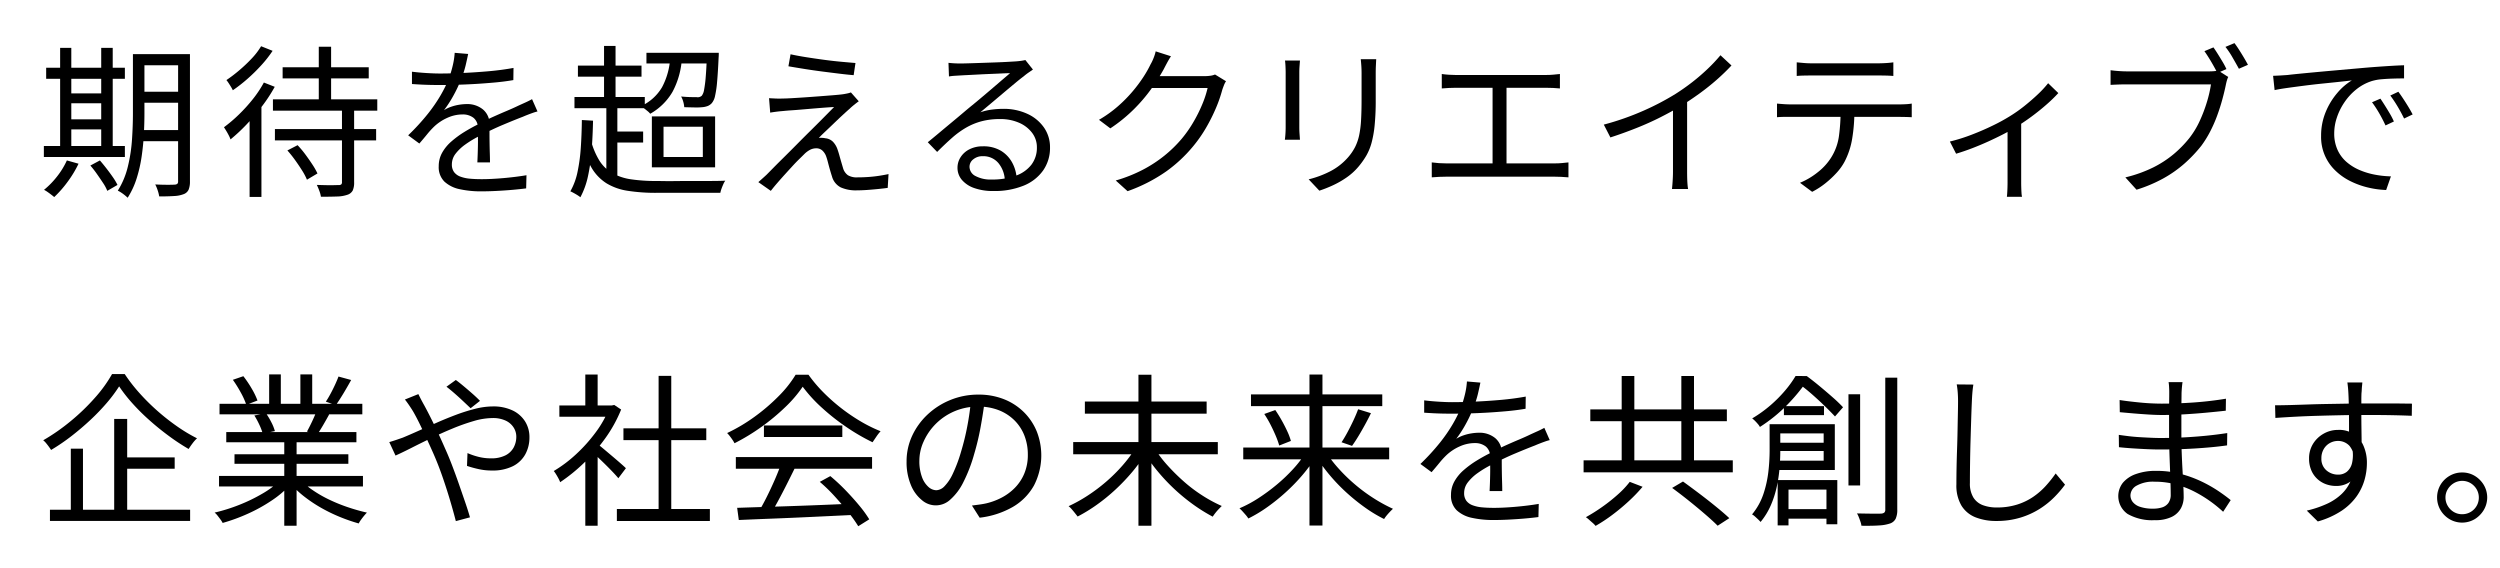 <svg xmlns="http://www.w3.org/2000/svg" xmlns:xlink="http://www.w3.org/1999/xlink" width="502" height="114" viewBox="0 0 502 114"><defs><clipPath id="a"><rect width="502" height="114" transform="translate(432 724)" fill="none"/></clipPath><clipPath id="b"><rect width="490.755" height="97.009" fill="none"/></clipPath></defs><g transform="translate(-432 -724)" clip-path="url(#a)"><g transform="translate(440.676 732.657)"><g transform="translate(0 -0.001)" clip-path="url(#b)"><path d="M.1,20.424H16.367v2.211H.1Zm4.619,2.9,2.343.66a21.929,21.929,0,0,1-2.227,3.678,22.019,22.019,0,0,1-2.657,3.02q-.232-.2-.594-.478c-.242-.187-.49-.37-.742-.545a5.647,5.647,0,0,0-.71-.429A16.73,16.73,0,0,0,2.74,26.561a15.646,15.646,0,0,0,1.98-3.234M.562,4.718H16.367V6.928H.562ZM3.367.725H5.61v20.59H3.367Zm1.056,9.14H12.8v1.98H4.423Zm.033,5.213h8.381v2.013H4.456ZM9.438,24.35l1.914-1.023q.659.76,1.336,1.634t1.271,1.732a11.5,11.5,0,0,1,.924,1.551l-2.046,1.188a8.323,8.323,0,0,0-.842-1.568q-.576-.873-1.237-1.815a21.222,21.222,0,0,0-1.32-1.7M11.616.725h2.31v20.59h-2.31Zm6.368,1.254h2.31V13.957q0,1.881-.115,4.092t-.446,4.488a27.758,27.758,0,0,1-1.006,4.406,16.3,16.3,0,0,1-1.8,3.876q-.2-.2-.561-.495a8.622,8.622,0,0,0-.743-.545,4.8,4.8,0,0,0-.676-.379,16.266,16.266,0,0,0,2.029-4.883,31.966,31.966,0,0,0,.825-5.429q.182-2.754.182-5.13Zm.99,15.244h9.239v2.244H18.974Zm.033-15.244h9.14V4.223h-9.14Zm0,7.556h9.14v2.211h-9.14Zm8.051-7.556h2.376V27.518a4.294,4.294,0,0,1-.264,1.666,1.728,1.728,0,0,1-.99.908,5.957,5.957,0,0,1-1.9.379q-1.206.083-3.02.083a7.079,7.079,0,0,0-.3-1.205,7.632,7.632,0,0,0-.495-1.2q1.319.065,2.442.066c.747,0,1.242-.012,1.485-.033a.9.9,0,0,0,.512-.165.708.708,0,0,0,.148-.528Z" transform="translate(0.032 0.233)"/><path d="M35.518,7.766l2.178.858a31.8,31.8,0,0,1-2.557,3.911,43.869,43.869,0,0,1-3.086,3.63,35.386,35.386,0,0,1-3.234,3.019,6.306,6.306,0,0,0-.33-.759q-.232-.461-.512-.924t-.478-.759A28.767,28.767,0,0,0,30.486,14.2a32.163,32.163,0,0,0,2.8-3.085,22.461,22.461,0,0,0,2.228-3.35M34.957.474l2.31.924A23.789,23.789,0,0,1,34.99,4.3,34.33,34.33,0,0,1,32.2,7.04a30.543,30.543,0,0,1-2.92,2.277,6.221,6.221,0,0,0-.363-.676c-.154-.253-.314-.506-.479-.759a6.131,6.131,0,0,0-.445-.611,27.8,27.8,0,0,0,2.623-2A29.837,29.837,0,0,0,33.109,2.9,13.809,13.809,0,0,0,34.957.474m-2.31,13.1,2.277-2.31.1.066v19.4H32.647Zm4.685-2.442H58.286v2.277H37.333Zm.4,5.972H58.055v2.277H37.729ZM39.28,4.7H56.57V6.941H39.28Zm.957,16.7,2.046-1.056a19.37,19.37,0,0,1,1.551,1.848q.758,1.024,1.419,2.03a13.966,13.966,0,0,1,1.023,1.8l-2.112,1.254a11.842,11.842,0,0,0-.974-1.848q-.641-1.022-1.4-2.079a24.365,24.365,0,0,0-1.551-1.947m10.955-8.48h2.442V27.762a3.9,3.9,0,0,1-.281,1.683,1.845,1.845,0,0,1-1.072.858,6.785,6.785,0,0,1-2.079.347q-1.287.049-3.234.049a5.738,5.738,0,0,0-.314-1.171,11.788,11.788,0,0,0-.511-1.205q1.022.034,1.9.05t1.534,0c.44-.012.748-.017.924-.017a.832.832,0,0,0,.544-.132.59.59,0,0,0,.149-.462ZM46.539.573h2.475V12.354H46.539Z" transform="translate(8.796 0.152)"/><path d="M67.569,1.706q-.2.99-.512,2.326a20.054,20.054,0,0,1-1.006,3.02,27.452,27.452,0,0,1-1.469,3.069,22.572,22.572,0,0,1-1.864,2.871,7.027,7.027,0,0,1,1.419-.676,9.118,9.118,0,0,1,1.634-.413A10.075,10.075,0,0,1,67.3,11.77a4.96,4.96,0,0,1,3.234,1.073,3.78,3.78,0,0,1,1.32,3.117v1.6q0,.974.017,2.046t.049,2.1q.034,1.024.033,1.782H69.416q.034-.659.066-1.551t.049-1.881q.018-.99,0-1.881t-.016-1.518a2.526,2.526,0,0,0-.874-2.129,3.486,3.486,0,0,0-2.195-.676,7.369,7.369,0,0,0-3.051.676,9.479,9.479,0,0,0-2.624,1.733,16.921,16.921,0,0,0-1.435,1.567q-.711.875-1.568,1.865l-2.244-1.65a44.68,44.68,0,0,0,3.96-4.323,31.185,31.185,0,0,0,2.574-3.746,26.213,26.213,0,0,0,1.551-3.117,21.752,21.752,0,0,0,.858-2.788,14.951,14.951,0,0,0,.4-2.591ZM56.284,5.27q1.319.166,2.871.264t2.706.1q2.211,0,4.751-.116t5.132-.346q2.59-.232,4.932-.66l-.033,2.442q-1.717.3-3.663.478t-3.96.3q-2.013.115-3.876.165T61.7,7.942q-.693,0-1.6-.017T58.2,7.86q-.99-.051-1.914-.116Zm25.209,7.985a8.783,8.783,0,0,0-.94.28q-.513.182-1.023.38t-.974.4q-1.716.659-3.993,1.617t-4.652,2.211a20.965,20.965,0,0,0-2.9,1.732,9.14,9.14,0,0,0-1.98,1.881A3.484,3.484,0,0,0,64.3,23.88a2.525,2.525,0,0,0,.445,1.551,2.78,2.78,0,0,0,1.271.908,7.216,7.216,0,0,0,1.9.412q1.071.1,2.359.1,1.914,0,4.373-.215t4.635-.577l-.066,2.64q-1.253.164-2.821.3t-3.168.214q-1.6.083-3.053.083a19.717,19.717,0,0,1-4.274-.429,6.433,6.433,0,0,1-3.085-1.518,4.058,4.058,0,0,1-1.155-3.1,5.479,5.479,0,0,1,.693-2.723,8.547,8.547,0,0,1,1.865-2.26,19.43,19.43,0,0,1,2.59-1.9q1.42-.873,2.9-1.6,1.584-.857,2.987-1.485t2.656-1.155q1.253-.529,2.343-1.056l1.386-.627q.659-.3,1.32-.66Z" transform="translate(17.76 0.472)"/><path d="M82.51,15.306l2.244.132q-.067,3.136-.281,5.972a36.969,36.969,0,0,1-.742,5.213,15.937,15.937,0,0,1-1.518,4.191,5.838,5.838,0,0,0-.561-.4c-.243-.153-.495-.3-.759-.445s-.495-.259-.693-.347a13.273,13.273,0,0,0,1.436-3.876,34.728,34.728,0,0,0,.66-4.883q.18-2.657.214-5.561m-1.485-4.619H95.147v2.244H81.025Zm.693-6.3h12.77V6.6H81.718Zm2.574,14.848a14.845,14.845,0,0,0,1.749,4.241A7.5,7.5,0,0,0,88.68,26a10.953,10.953,0,0,0,3.762,1.221,34.272,34.272,0,0,0,5.081.33q.4,0,1.419.017t2.409,0q1.386-.018,2.9-.017h2.937q1.418,0,2.524-.016t1.6-.05a3.743,3.743,0,0,0-.4.71c-.132.3-.253.6-.363.907a5.182,5.182,0,0,0-.231.825H97.556a36.307,36.307,0,0,1-5.873-.412,11.5,11.5,0,0,1-4.224-1.5,9.226,9.226,0,0,1-2.97-3.069,18.358,18.358,0,0,1-2.013-5.081ZM86.964.425h2.31V11.842h-2.31Zm.462,11.681h2.211V27.119H87.426Zm1.089,5.51h6.3v2.211h-6.3ZM100.262,2.6l2.343.132a16.28,16.28,0,0,1-1.9,6.929,11.978,11.978,0,0,1-4.47,4.389,3.027,3.027,0,0,0-.528-.528c-.243-.2-.479-.384-.71-.561a5.594,5.594,0,0,0-.643-.429,9.456,9.456,0,0,0,4.257-3.81,14.327,14.327,0,0,0,1.65-6.121m-4.784-.792h13.4V3.956h-13.4Zm1.089,12.77h12.7V24.809h-12.7Zm2.343,8.15H106.8V16.659H98.909Zm8.711-20.92H110a9.24,9.24,0,0,1-.033.99q-.133,2.97-.3,4.817a20.232,20.232,0,0,1-.413,2.854,3.3,3.3,0,0,1-.643,1.436,2.261,2.261,0,0,1-.809.578,3.983,3.983,0,0,1-1.1.247,12.011,12.011,0,0,1-1.535.05c-.648-.011-1.348-.028-2.095-.05a5.521,5.521,0,0,0-.2-1.089,4.681,4.681,0,0,0-.429-1.056q1.055.1,1.93.116t1.205.016a1.193,1.193,0,0,0,1.023-.3,2.681,2.681,0,0,0,.446-1.155,23.645,23.645,0,0,0,.33-2.574q.147-1.714.247-4.521Z" transform="translate(25.652 0.137)"/><path d="M128.961,11.137q-.461.331-.99.759t-.825.726q-.495.43-1.336,1.205t-1.782,1.681q-.94.909-1.782,1.7t-1.3,1.287a4.08,4.08,0,0,1,.644-.017,3.38,3.38,0,0,1,.643.083,2.474,2.474,0,0,1,1.568.726,4.163,4.163,0,0,1,.94,1.65c.11.309.226.682.346,1.122s.248.886.38,1.336.253.865.363,1.238a2.647,2.647,0,0,0,.957,1.353,3.42,3.42,0,0,0,1.914.429q1.123,0,2.261-.082t2.178-.248q1.039-.164,1.8-.33l-.165,2.772q-.693.1-1.815.215t-2.293.2q-1.172.081-2.1.082a7.465,7.465,0,0,1-3.216-.594,3.489,3.489,0,0,1-1.766-2.211q-.164-.495-.379-1.237t-.4-1.469q-.182-.725-.347-1.188a2.979,2.979,0,0,0-.808-1.3,1.779,1.779,0,0,0-1.205-.446,2.705,2.705,0,0,0-1.287.314,4.836,4.836,0,0,0-1.155.874c-.242.243-.571.566-.99.974s-.874.879-1.369,1.419-1.007,1.1-1.535,1.683-1.033,1.155-1.518,1.714-.913,1.084-1.287,1.568L108.8,27.371l.726-.644q.43-.378.924-.841.331-.329,1.221-1.237t2.162-2.162q1.269-1.253,2.689-2.69t2.838-2.836q1.417-1.4,2.624-2.624t2.029-2.046q-.758.034-1.848.116t-2.277.181l-2.343.2q-1.154.1-2.128.165t-1.568.132c-.55.045-1.039.094-1.469.149s-.829.115-1.2.181l-.231-2.9c.374.022.8.044,1.287.066s.99.022,1.518,0q.56,0,1.716-.066t2.624-.165q1.467-.1,2.953-.214l2.756-.215q1.269-.1,2-.2c.285-.044.583-.1.891-.165a3.992,3.992,0,0,0,.693-.2ZM115.267,1.7q1.354.3,3.1.577t3.6.528q1.847.247,3.515.4t2.821.247l-.363,2.442q-1.222-.1-2.855-.3t-3.414-.429q-1.782-.23-3.546-.511t-3.284-.545Z" transform="translate(34.8 0.544)"/><path d="M138.733,3.136c.373.044.775.078,1.2.1s.809.033,1.139.033.875-.011,1.633-.033,1.617-.05,2.574-.083l2.871-.1q1.435-.051,2.574-.116c.759-.045,1.315-.077,1.667-.1.483-.044.858-.088,1.122-.132s.483-.088.66-.132l1.518,1.914-.908.627a11.268,11.268,0,0,0-.94.726q-.628.461-1.683,1.337t-2.327,1.945q-1.269,1.073-2.491,2.1t-2.211,1.848a11.7,11.7,0,0,1,2.326-.545,17.992,17.992,0,0,1,2.261-.148,11.257,11.257,0,0,1,4.866,1.006,8.2,8.2,0,0,1,3.333,2.756,6.864,6.864,0,0,1,1.205,3.993,7.853,7.853,0,0,1-1.386,4.62,8.84,8.84,0,0,1-3.927,3.052,15.468,15.468,0,0,1-6.038,1.073,11.207,11.207,0,0,1-3.861-.594,5.7,5.7,0,0,1-2.492-1.65,3.719,3.719,0,0,1-.874-2.442,3.874,3.874,0,0,1,.627-2.112,4.46,4.46,0,0,1,1.782-1.584,5.762,5.762,0,0,1,2.673-.594,6.806,6.806,0,0,1,3.663.907,6.291,6.291,0,0,1,2.244,2.377,7.479,7.479,0,0,1,.891,3.15l-2.376.4a5.749,5.749,0,0,0-1.3-3.482,3.934,3.934,0,0,0-3.15-1.369,2.851,2.851,0,0,0-1.881.627,1.874,1.874,0,0,0-.759,1.485,2.1,2.1,0,0,0,1.221,1.881,6.372,6.372,0,0,0,3.168.693,14.071,14.071,0,0,0,4.866-.759,6.8,6.8,0,0,0,3.168-2.211,5.608,5.608,0,0,0,1.106-3.5,4.746,4.746,0,0,0-.957-2.9,6.467,6.467,0,0,0-2.624-2.03,9.272,9.272,0,0,0-3.81-.742,14.321,14.321,0,0,0-3.729.445,12.918,12.918,0,0,0-3.085,1.271,17.467,17.467,0,0,0-2.839,2.062q-1.4,1.237-2.985,2.822l-1.881-1.947q1.022-.826,2.261-1.865t2.491-2.079q1.253-1.037,2.326-1.947t1.8-1.5q.693-.562,1.732-1.436t2.162-1.831L149.472,6.6q1.008-.859,1.634-1.386-.529,0-1.551.049t-2.277.1q-1.255.049-2.492.116c-.825.045-1.572.082-2.244.115s-1.183.061-1.534.083l-1.089.066a8.706,8.706,0,0,0-1.089.132Z" transform="translate(43.045 0.824)"/><path d="M175.077,2.24q-.43.661-.825,1.4t-.627,1.2a39.89,39.89,0,0,1-2.475,3.911,32.322,32.322,0,0,1-3.531,4.14,30.81,30.81,0,0,1-4.719,3.828l-2.277-1.716a24.287,24.287,0,0,0,3.828-2.739,27.961,27.961,0,0,0,2.953-3,28.847,28.847,0,0,0,2.162-2.9,22.274,22.274,0,0,0,1.419-2.508,8.431,8.431,0,0,0,.577-1.2,8.406,8.406,0,0,0,.446-1.4Zm11.054,5.015a3.952,3.952,0,0,0-.429.842c-.132.341-.243.643-.33.907a27,27,0,0,1-1.254,3.612,35.043,35.043,0,0,1-1.98,3.96,27.082,27.082,0,0,1-2.64,3.779,28.473,28.473,0,0,1-5.363,5,32.2,32.2,0,0,1-7.77,3.977l-2.376-2.145a29.4,29.4,0,0,0,5.444-2.162,26.431,26.431,0,0,0,4.323-2.821,25.549,25.549,0,0,0,3.4-3.3,24.042,24.042,0,0,0,2.359-3.333,29.067,29.067,0,0,0,1.832-3.645,20.425,20.425,0,0,0,1.089-3.317H170.194l1.056-2.376h10.526A8.556,8.556,0,0,0,183,6.151a3.478,3.478,0,0,0,.924-.248Z" transform="translate(51.377 0.4)"/><path d="M191.935,2.714q-.032.463-.082,1.122c-.034.441-.049.858-.049,1.254V16.111c0,.418.015.863.049,1.337s.061.863.082,1.171H188.9q.065-.4.113-1.1c.034-.474.051-.952.051-1.436V5.09q0-.428-.034-1.171c-.021-.495-.055-.9-.1-1.205Zm15.31-.264c-.022.418-.044.863-.066,1.337s-.032.985-.032,1.534v5.345a50.387,50.387,0,0,1-.215,5.048,21.606,21.606,0,0,1-.627,3.548,10.958,10.958,0,0,1-1.072,2.59,15.943,15.943,0,0,1-1.551,2.178,12.163,12.163,0,0,1-2.426,2.195,18.218,18.218,0,0,1-2.788,1.583,25.3,25.3,0,0,1-2.64,1.04l-2.145-2.277a19.8,19.8,0,0,0,4.305-1.6,12.141,12.141,0,0,0,3.579-2.788,10.309,10.309,0,0,0,1.436-2.095,9.807,9.807,0,0,0,.825-2.393,20.4,20.4,0,0,0,.379-3.069q.1-1.748.1-4.092V5.321c0-.549-.016-1.061-.049-1.534s-.071-.919-.116-1.337Z" transform="translate(60.421 0.784)"/><path d="M211.25,22.451q.725.1,1.468.149c.495.033.975.049,1.436.049h21.812c.5,0,.983-.021,1.433-.066s.886-.087,1.3-.132v3c-.44-.044-.923-.077-1.452-.1s-.956-.033-1.286-.033H214.154c-.441,0-.907.012-1.4.033s-1,.055-1.5.1ZM213.263,4.7q.659.1,1.469.15t1.3.048h18.148c.507,0,1-.021,1.485-.066s.924-.087,1.32-.132V7.6q-.626-.065-1.369-.1c-.495-.021-.973-.033-1.436-.033H216.034c-.308,0-.743.012-1.3.033s-1.051.055-1.469.1Zm10.2,1.65h2.8V24.068h-2.8Z" transform="translate(67.57 1.504)"/><path d="M237.425,15.774a54.009,54.009,0,0,0,7.985-2.8A52.236,52.236,0,0,0,251.844,9.6q1.716-1.089,3.35-2.359a40.537,40.537,0,0,0,3.084-2.657,32.617,32.617,0,0,0,2.574-2.739L263.063,3.9q-1.386,1.485-3,2.9t-3.416,2.722q-1.8,1.3-3.744,2.525-1.815,1.089-4.092,2.244t-4.85,2.178q-2.574,1.024-5.213,1.881Zm13.891-4.784,2.838-.858V25.178q0,.628.016,1.32t.067,1.287a8.5,8.5,0,0,0,.115.924h-3.234c.021-.22.05-.528.082-.924s.061-.825.083-1.287.033-.9.033-1.32Z" transform="translate(75.942 0.592)"/><path d="M263.776,11.207c.461.045.929.083,1.4.116s.962.049,1.468.049h21.613c.352,0,.769-.011,1.255-.033a10.987,10.987,0,0,0,1.32-.132v2.739c-.352-.021-.766-.038-1.238-.049s-.919-.017-1.337-.017H265.195c-.484,0-.958.022-1.419.066Zm3.96-8.282q.691.067,1.435.132c.5.045,1.006.066,1.535.066h13.363c.461,0,.973-.016,1.534-.049s1.072-.083,1.535-.149V5.664q-.727-.065-1.535-.082c-.54-.011-1.051-.017-1.534-.017H270.737c-.527,0-1.056.007-1.582.017s-1,.038-1.419.082Zm11.58,9.635a33.671,33.671,0,0,1-.445,5.691,15.289,15.289,0,0,1-1.535,4.637,10.93,10.93,0,0,1-1.6,2.228,19.6,19.6,0,0,1-2.244,2.095,15.667,15.667,0,0,1-2.657,1.716l-2.44-1.815a14.665,14.665,0,0,0,3.6-2.145,11.494,11.494,0,0,0,2.64-2.9,10.833,10.833,0,0,0,1.584-4.371,37.752,37.752,0,0,0,.33-5.132Z" transform="translate(84.37 0.936)"/><path d="M290.076,17.814a35.361,35.361,0,0,0,4.406-1.386q2.227-.857,4.189-1.815a36.124,36.124,0,0,0,3.284-1.782,28.872,28.872,0,0,0,3.052-2.128q1.467-1.172,2.723-2.36A20.872,20.872,0,0,0,309.808,6.1l2.046,1.98a29.238,29.238,0,0,1-2.327,2.261q-1.4,1.237-3.053,2.458t-3.4,2.277q-1.021.628-2.376,1.32t-2.869,1.386q-1.519.693-3.184,1.337t-3.317,1.138Zm11.582-3.5,2.737-.66V26q0,.495.017,1.073c.012.384.026.742.05,1.072a4.56,4.56,0,0,0,.1.759h-3.036q.034-.263.066-.759t.05-1.072c.011-.385.017-.743.017-1.073Z" transform="translate(92.782 1.952)"/><path d="M338.15,6.8a4.158,4.158,0,0,0-.28.742c-.078.276-.148.578-.215.908q-.263,1.287-.693,2.871t-1.04,3.249a27.2,27.2,0,0,1-1.418,3.218,21.078,21.078,0,0,1-1.766,2.838,27.868,27.868,0,0,1-3.382,3.564,24.149,24.149,0,0,1-4.225,2.97,28.719,28.719,0,0,1-5.393,2.277l-2.245-2.475a26.545,26.545,0,0,0,5.559-1.98,21.08,21.08,0,0,0,4.142-2.69,22.555,22.555,0,0,0,3.168-3.249,17.206,17.206,0,0,0,2.063-3.416,29.2,29.2,0,0,0,1.452-3.826,25,25,0,0,0,.808-3.515H317.792q-.956,0-1.8.033t-1.469.066V5.444q.463.065,1.007.115c.363.033.747.061,1.155.083s.787.033,1.138.033h16.531q.4,0,.858-.033a6.711,6.711,0,0,0,.924-.132ZM335.181.858q.4.562.892,1.353t.956,1.567a14.232,14.232,0,0,1,.759,1.436l-1.815.792c-.22-.44-.478-.924-.776-1.452s-.6-1.051-.924-1.568-.62-.973-.907-1.369ZM339.4,0q.43.56.924,1.336T341.3,2.92q.479.81.809,1.436l-1.815.792q-.56-1.024-1.287-2.277A16.585,16.585,0,0,0,337.59.759Z" transform="translate(100.603 0.001)"/><path d="M339.25,5.487q.925-.032,1.7-.083c.516-.033.928-.059,1.238-.082q.79-.1,2.293-.248t3.448-.33q1.948-.18,4.19-.379l4.521-.4q1.815-.164,3.433-.281t3-.2q1.386-.081,2.475-.115v2.64q-.924,0-2.112.033t-2.343.132a9.709,9.709,0,0,0-2.011.363,9.594,9.594,0,0,0-3.152,1.7,11.728,11.728,0,0,0-2.393,2.623,12.37,12.37,0,0,0-1.5,3.069A9.939,9.939,0,0,0,351.525,17a7.949,7.949,0,0,0,.66,3.348,7.1,7.1,0,0,0,1.8,2.426,9.91,9.91,0,0,0,2.59,1.617,14.753,14.753,0,0,0,3.086.94,19.264,19.264,0,0,0,3.249.347l-.957,2.739a18.5,18.5,0,0,1-3.694-.511,16.562,16.562,0,0,1-3.531-1.288,11.818,11.818,0,0,1-3-2.128,9.294,9.294,0,0,1-2.838-6.929,12.369,12.369,0,0,1,.907-4.769,14.143,14.143,0,0,1,2.327-3.843,11.84,11.84,0,0,1,2.938-2.541q-1.057.133-2.625.3t-3.349.346q-1.782.182-3.581.413t-3.348.446q-1.55.214-2.605.445ZM360.8,10.073q.364.529.874,1.337t1.007,1.65a14.868,14.868,0,0,1,.825,1.6l-1.681.792q-.562-1.222-1.254-2.425a22.948,22.948,0,0,0-1.453-2.228Zm3.6-1.386q.4.529.924,1.32t1.04,1.633q.511.843.908,1.6l-1.717.825q-.594-1.222-1.3-2.409t-1.469-2.211Z" transform="translate(108.511 1.08)"/><path d="M15.244,52.824a29.216,29.216,0,0,1-2.475,3.317,42.775,42.775,0,0,1-3.267,3.4q-1.815,1.7-3.812,3.249a39.728,39.728,0,0,1-4.107,2.8c-.111-.176-.253-.385-.429-.627s-.363-.483-.561-.726A3.761,3.761,0,0,0,0,63.647a39.784,39.784,0,0,0,5.559-3.878,42.53,42.53,0,0,0,4.85-4.684,27.1,27.1,0,0,0,3.416-4.736h2.541a33.171,33.171,0,0,0,2.97,3.828,43.047,43.047,0,0,0,3.612,3.581,44.2,44.2,0,0,0,3.944,3.1,32.012,32.012,0,0,0,3.993,2.393,7.737,7.737,0,0,0-.908,1.023q-.445.594-.775,1.122A42.173,42.173,0,0,1,25.258,62.8q-2-1.467-3.876-3.135a42,42,0,0,1-3.449-3.414,30.46,30.46,0,0,1-2.689-3.432M1.353,77.6H29.5v2.244H1.353ZM5.543,65.329H7.985V78.693H5.543Zm8.711-5.972h2.607v19.4H14.254Zm1.221,7.721H26.4v2.277H15.475Z" transform="translate(0 16.105)"/><path d="M39.274,71.65l1.98.924a20.037,20.037,0,0,1-3.762,3.184,32.342,32.342,0,0,1-4.784,2.64,36.034,36.034,0,0,1-5.015,1.832,4.853,4.853,0,0,0-.445-.709c-.187-.255-.38-.507-.578-.759a3.417,3.417,0,0,0-.594-.611A34.541,34.541,0,0,0,31.024,76.6a33.008,33.008,0,0,0,4.685-2.277,17.894,17.894,0,0,0,3.564-2.673m-12.308-.858h28.9V72.9h-28.9Zm.1-14.485H55.739v2.112H27.065Zm1.353,5.675H54.551v2.046H28.418Zm1.32-10.493,2.112-.726a21.678,21.678,0,0,1,1.667,2.475,14.745,14.745,0,0,1,1.171,2.409l-2.244.858a14.839,14.839,0,0,0-1.1-2.442,25.749,25.749,0,0,0-1.6-2.574m.33,14.947H52.934V68.35H30.068Zm3.993-7.787L36.4,58.22a14.671,14.671,0,0,1,1.073,1.8,9.121,9.121,0,0,1,.709,1.766l-2.442.495a11.832,11.832,0,0,0-.677-1.766,15.449,15.449,0,0,0-1.006-1.864M37.03,50.4h2.343v6.929H37.03Zm3.036,12.539H42.54v17.85H40.065ZM43.3,71.584A16.418,16.418,0,0,0,45.857,73.7a24.827,24.827,0,0,0,3.3,1.881,33.14,33.14,0,0,0,3.711,1.5,39.194,39.194,0,0,0,3.795,1.073c-.177.176-.368.391-.577.643s-.413.517-.611.793a5.453,5.453,0,0,0-.462.742,35.094,35.094,0,0,1-3.812-1.32,32.3,32.3,0,0,1-3.727-1.815,27.829,27.829,0,0,1-3.366-2.244,19.5,19.5,0,0,1-2.723-2.541Zm0-21.184h2.376v6.8H43.3Zm3.234,7.391,2.541.66q-.594,1.089-1.221,2.162t-1.188,1.9l-2.046-.627q.495-.891,1.04-2.046t.874-2.046m4.422-6.962,2.541.693q-.727,1.321-1.551,2.69T50.426,56.57l-2.013-.693q.461-.693.941-1.584t.907-1.815c.285-.615.517-1.165.693-1.65" transform="translate(8.34 16.121)"/><path d="M52.65,63.723c.462-.133.952-.286,1.468-.463s.929-.318,1.238-.428q1.352-.56,3.086-1.337T62.1,59.862q1.93-.857,3.909-1.6A36.543,36.543,0,0,1,69.89,57.04a14.6,14.6,0,0,1,3.548-.478,8.962,8.962,0,0,1,3.942.792,6.02,6.02,0,0,1,2.525,2.194,5.872,5.872,0,0,1,.891,3.216,7.013,7.013,0,0,1-.825,3.4,5.826,5.826,0,0,1-2.492,2.392,9.154,9.154,0,0,1-4.272.875,12.058,12.058,0,0,1-2.689-.3,21.832,21.832,0,0,1-2.261-.627l.1-2.574a13.645,13.645,0,0,0,2.162.742,9.992,9.992,0,0,0,2.524.314,6.261,6.261,0,0,0,2.937-.6,3.832,3.832,0,0,0,1.65-1.583,4.568,4.568,0,0,0,.528-2.178,3.412,3.412,0,0,0-.528-1.815,3.786,3.786,0,0,0-1.584-1.386,5.975,5.975,0,0,0-2.673-.528,13.659,13.659,0,0,0-3.746.594,40.4,40.4,0,0,0-4.29,1.518q-2.227.925-4.371,1.963T56.99,64.943q-1.833.925-3.086,1.485Zm5.84-9.635c.087.176.2.4.33.66s.275.54.429.825.285.528.4.726q.956,1.75,2.079,4.074t2.112,4.6q.693,1.518,1.4,3.366t1.369,3.744q.659,1.9,1.254,3.63t.99,3.119l-2.838.758q-.495-1.946-1.188-4.272t-1.518-4.7q-.826-2.378-1.782-4.555-.76-1.714-1.5-3.314t-1.4-2.938q-.661-1.334-1.221-2.293-.3-.495-.759-1.171t-.858-1.172Zm10.493,2.838q-.659-.626-1.518-1.435t-1.749-1.585q-.891-.774-1.584-1.3l1.881-1.353q.56.4,1.468,1.155t1.832,1.568q.923.808,1.551,1.468Z" transform="translate(16.84 16.393)"/><path d="M88.828,56.627h.528l.462-.1,1.386.924A27.478,27.478,0,0,1,88,63.244a35.3,35.3,0,0,1-4.34,5,34.4,34.4,0,0,1-4.7,3.795,6.293,6.293,0,0,0-.363-.792q-.232-.43-.479-.825a5.346,5.346,0,0,0-.445-.627A26.335,26.335,0,0,0,82.1,66.477a31.187,31.187,0,0,0,3.977-4.423,20.685,20.685,0,0,0,2.755-4.932Zm-10.031,0H89.752V58.9H78.8Zm5.213-6.2h2.475v7.325H84.01Zm0,16.069,2.475-2.9V80.781H84.01Zm2.244-2.277q.428.3,1.254.99t1.782,1.5q.956.808,1.749,1.5t1.122,1.023l-1.518,2.013q-.43-.527-1.188-1.32t-1.634-1.65q-.875-.857-1.666-1.6T84.835,65.5Zm4.092,13.2h18.676v2.409H90.346Zm1.32-16.2H108.3v2.377H91.665Zm7.061-10.526h2.541V78.57H98.727Z" transform="translate(24.845 16.129)"/><path d="M119.228,52.858a25.456,25.456,0,0,1-3.48,4.076,42.289,42.289,0,0,1-4.784,3.975,41.519,41.519,0,0,1-5.429,3.3,6.2,6.2,0,0,0-.413-.693c-.165-.242-.341-.484-.528-.726a6.669,6.669,0,0,0-.544-.627,34.187,34.187,0,0,0,5.526-3.282,38.493,38.493,0,0,0,4.817-4.125,22.942,22.942,0,0,0,3.416-4.307h2.574a28.827,28.827,0,0,0,3,3.548,37.288,37.288,0,0,0,7.506,5.839,29.574,29.574,0,0,0,3.977,1.964,9.022,9.022,0,0,0-.842,1.072q-.412.612-.775,1.139a40.872,40.872,0,0,1-5.2-3.02,43.308,43.308,0,0,1-4.965-3.909,29.118,29.118,0,0,1-3.861-4.224M105.8,66.98h27.354v2.343H105.8Zm.264,10.2q2.9-.1,6.748-.215t8.166-.28q4.322-.164,8.612-.363l-.066,2.277q-4.158.2-8.381.4t-8.018.347q-3.8.147-6.731.28Zm8.777-8.711,2.772.792q-.758,1.55-1.633,3.282t-1.75,3.35q-.873,1.617-1.7,2.871L110.352,78q.792-1.287,1.634-2.97t1.6-3.416q.758-1.732,1.254-3.151m-3.4-7.82H127.18v2.31H111.441ZM122.66,71.963l2.112-1.155a38.588,38.588,0,0,1,3.053,2.838q1.5,1.552,2.755,3.069a23.774,23.774,0,0,1,2.013,2.772l-2.211,1.386a27.2,27.2,0,0,0-2.013-2.822q-1.255-1.566-2.722-3.184a32.135,32.135,0,0,0-2.987-2.9" transform="translate(33.281 16.137)"/><path d="M147.056,54.63q-.331,2.574-.842,5.378a50.249,50.249,0,0,1-1.3,5.444,30.428,30.428,0,0,1-2.195,5.675,11.258,11.258,0,0,1-2.59,3.432,4.24,4.24,0,0,1-5.708.1,7.532,7.532,0,0,1-2.211-3.052,11.833,11.833,0,0,1-.858-4.7,12.124,12.124,0,0,1,1.1-5.114,13.779,13.779,0,0,1,3.069-4.272,14.824,14.824,0,0,1,4.6-2.954,14.647,14.647,0,0,1,5.642-1.089,13.643,13.643,0,0,1,5.229.957,11.871,11.871,0,0,1,3.977,2.624,11.682,11.682,0,0,1,2.541,3.859,13.17,13.17,0,0,1-.578,10.807,11.429,11.429,0,0,1-4.222,4.29,17.4,17.4,0,0,1-6.682,2.178l-1.551-2.442q.792-.1,1.518-.2c.483-.066.924-.143,1.32-.231a12.989,12.989,0,0,0,3.086-1.139,10.547,10.547,0,0,0,2.689-1.98,9.1,9.1,0,0,0,1.9-2.871,9.631,9.631,0,0,0,.71-3.81,10.443,10.443,0,0,0-.66-3.744,8.846,8.846,0,0,0-1.947-3.053,9.221,9.221,0,0,0-3.135-2.079,11.051,11.051,0,0,0-4.224-.759,11.852,11.852,0,0,0-10.988,7.077,9.268,9.268,0,0,0-.825,3.713,9.131,9.131,0,0,0,.544,3.414,4.807,4.807,0,0,0,1.32,1.964,2.45,2.45,0,0,0,1.535.627,2.41,2.41,0,0,0,1.617-.776,8.942,8.942,0,0,0,1.683-2.508,29.116,29.116,0,0,0,1.683-4.5,48.548,48.548,0,0,0,1.237-5.048q.513-2.673.743-5.246Z" transform="translate(42.013 17.105)"/><path d="M169.4,65.232l2.112.891a27.6,27.6,0,0,1-2.739,3.861,39.756,39.756,0,0,1-3.381,3.546,36.808,36.808,0,0,1-3.729,3.036,32.253,32.253,0,0,1-3.845,2.36c-.153-.2-.335-.429-.544-.693s-.425-.523-.644-.776a4.519,4.519,0,0,0-.627-.61,29.384,29.384,0,0,0,3.81-2.113,34.236,34.236,0,0,0,3.713-2.788,32.931,32.931,0,0,0,3.284-3.249,26.846,26.846,0,0,0,2.59-3.465m-12.473-1.254h29.037V66.42H156.924Zm2.343-8.15h24.45V58.27h-24.45Zm10.757-5.378h2.607V80.774h-2.607Zm3.234,14.782a24.435,24.435,0,0,0,2.624,3.447,40.208,40.208,0,0,0,3.315,3.267,30.031,30.031,0,0,0,3.729,2.8,28.452,28.452,0,0,0,3.828,2.062c-.176.177-.379.385-.61.628s-.451.495-.66.758a9.1,9.1,0,0,0-.545.759,33.72,33.72,0,0,1-3.828-2.374,38.449,38.449,0,0,1-7.143-6.634,32,32,0,0,1-2.756-3.826Z" transform="translate(49.897 16.137)"/><path d="M195.4,65.966l2.011.857a31.436,31.436,0,0,1-2.737,3.746A37.176,37.176,0,0,1,191.3,74.05a38.86,38.86,0,0,1-3.727,3,28.006,28.006,0,0,1-3.795,2.278,5.156,5.156,0,0,0-.512-.693q-.315-.364-.643-.726a8.008,8.008,0,0,0-.628-.627,24.6,24.6,0,0,0,3.795-2.03,37.828,37.828,0,0,0,3.713-2.739,33.61,33.61,0,0,0,3.315-3.166,22.956,22.956,0,0,0,2.575-3.383m-12.639-.891h29.3v2.376h-29.3Zm1.551-10.658h26.365V56.76H184.31Zm2.674,3.927,2.209-.792q.659.958,1.287,2.079t1.123,2.194a12.417,12.417,0,0,1,.725,1.931l-2.343.923a17.049,17.049,0,0,0-.692-1.93q-.463-1.1-1.056-2.26a22.425,22.425,0,0,0-1.254-2.145m9.074-7.919h2.607V80.749h-2.607ZM199.357,66a26.593,26.593,0,0,0,2.605,3.367,34.072,34.072,0,0,0,3.317,3.2,33.585,33.585,0,0,0,3.729,2.739,31.836,31.836,0,0,0,3.812,2.077q-.265.234-.611.6c-.231.242-.451.49-.66.742a6.116,6.116,0,0,0-.512.71,27.882,27.882,0,0,1-3.812-2.294,39.567,39.567,0,0,1-3.743-3.019A36.31,36.31,0,0,1,200.1,70.6a29.782,29.782,0,0,1-2.722-3.78Zm6.466-8.611,2.574.792q-.56,1.156-1.221,2.36t-1.32,2.293q-.661,1.089-1.254,1.914l-2.11-.727q.592-.889,1.22-2.062t1.189-2.374q.56-1.206.923-2.195" transform="translate(58.214 16.129)"/><path d="M221.569,51.706q-.2.99-.512,2.326a20.049,20.049,0,0,1-1.006,3.02,27.467,27.467,0,0,1-1.469,3.069,22.666,22.666,0,0,1-1.864,2.871,7.1,7.1,0,0,1,1.419-.677,9.089,9.089,0,0,1,1.634-.412,9.908,9.908,0,0,1,1.534-.132,4.96,4.96,0,0,1,3.234,1.073,3.784,3.784,0,0,1,1.32,3.118v1.6q0,.974.017,2.046t.049,2.095q.034,1.024.033,1.783h-2.541q.032-.661.066-1.552c.021-.593.038-1.221.049-1.881s.011-1.286,0-1.879-.016-1.1-.016-1.519a2.525,2.525,0,0,0-.874-2.128,3.49,3.49,0,0,0-2.195-.677,7.381,7.381,0,0,0-3.053.677,9.468,9.468,0,0,0-2.623,1.732,16.933,16.933,0,0,0-1.435,1.568q-.711.875-1.568,1.865l-2.244-1.65a44.829,44.829,0,0,0,3.96-4.323,31.184,31.184,0,0,0,2.574-3.746,26.417,26.417,0,0,0,1.551-3.118,21.749,21.749,0,0,0,.858-2.788,15.079,15.079,0,0,0,.4-2.591ZM210.284,55.27q1.319.166,2.871.264t2.706.1q2.209,0,4.751-.116t5.13-.346q2.592-.232,4.934-.66l-.033,2.442q-1.716.3-3.663.478t-3.96.3q-2.013.115-3.878.165t-3.447.049q-.693,0-1.6-.017t-1.9-.065q-.99-.051-1.914-.116Zm25.209,7.985a8.893,8.893,0,0,0-.941.28c-.341.121-.681.247-1.022.38s-.667.263-.974.4q-1.716.659-3.993,1.616t-4.652,2.211a20.967,20.967,0,0,0-2.9,1.733,9.109,9.109,0,0,0-1.98,1.881,3.484,3.484,0,0,0-.726,2.129,2.528,2.528,0,0,0,.445,1.551,2.771,2.771,0,0,0,1.271.907,7.214,7.214,0,0,0,1.9.413q1.071.1,2.359.1,1.914,0,4.373-.215t4.635-.578l-.066,2.64c-.836.111-1.777.209-2.821.3s-2.1.158-3.169.214-2.084.082-3.051.082a19.7,19.7,0,0,1-4.274-.429,6.431,6.431,0,0,1-3.084-1.517,4.059,4.059,0,0,1-1.155-3.1,5.474,5.474,0,0,1,.693-2.722,8.522,8.522,0,0,1,1.864-2.26,19.416,19.416,0,0,1,2.591-1.9q1.42-.873,2.9-1.6,1.584-.855,2.987-1.485t2.656-1.155q1.253-.527,2.343-1.055c.483-.219.946-.43,1.386-.627s.88-.417,1.32-.66Z" transform="translate(67.018 16.465)"/><path d="M234.351,67.576H264.31v2.409H234.351Zm9.271,4.323,2.574.99a31.364,31.364,0,0,1-2.756,2.871,41.319,41.319,0,0,1-3.283,2.739,32.092,32.092,0,0,1-3.4,2.244,4.44,4.44,0,0,0-.593-.611q-.364-.313-.711-.626a5.345,5.345,0,0,0-.643-.512,34.962,34.962,0,0,0,3.3-2.079,34.064,34.064,0,0,0,3.135-2.492,18.216,18.216,0,0,0,2.376-2.524M235.7,57.347h27.42v2.376H235.7Zm6.3-6.7h2.541V69.094H242Zm10.13,22.471,2.179-1.287q1.515,1.089,3.283,2.425t3.366,2.64q1.6,1.3,2.656,2.294l-2.343,1.518q-.99-.99-2.541-2.327t-3.282-2.722q-1.732-1.386-3.317-2.541m1.849-22.471h2.541V69.094h-2.541Z" transform="translate(74.958 16.201)"/><path d="M263.505,60.317h2.145v5.413q0,1.55-.148,3.4a28.628,28.628,0,0,1-.562,3.762,19.558,19.558,0,0,1-1.2,3.729,13.98,13.98,0,0,1-2.046,3.331,7.264,7.264,0,0,0-.511-.527c-.21-.2-.418-.391-.627-.578a2.784,2.784,0,0,0-.577-.412,12.716,12.716,0,0,0,2.293-4.125,21.908,21.908,0,0,0,.99-4.489,37.8,37.8,0,0,0,.247-4.125Zm5.215-9.667h1.352v.561h.759V51.9a37.085,37.085,0,0,1-3.678,4.422,30.988,30.988,0,0,1-5.594,4.553,3.075,3.075,0,0,0-.413-.594c-.186-.22-.379-.429-.577-.628a5.377,5.377,0,0,0-.561-.494,25.639,25.639,0,0,0,3.713-2.673,26.662,26.662,0,0,0,2.937-2.97,21.435,21.435,0,0,0,2.063-2.871m-4.192,13.4h11.054V65.7H264.528Zm.165-3.729H276.6v9.207H264.66V67.643h9.7V62.166h-9.668Zm.429,11.219H277.1v8.877h-2.178V73.449H267.3v7.195h-2.178Zm.924,5.842h10.295V79.29H266.046Zm.33-20.689h8.051V58.5h-8.051Zm2.8-6.038h1.782q1.255.925,2.624,2.062t2.607,2.228a28.551,28.551,0,0,1,2.062,1.98l-1.616,1.848q-.794-.857-1.965-2t-2.489-2.31q-1.321-1.17-2.542-2.062h-.462Zm10.163,3.663h2.341V72.626h-2.341Zm7.391-3.333h2.409V77.443a4.188,4.188,0,0,1-.33,1.881,2,2,0,0,1-1.089.924,8.091,8.091,0,0,1-2.176.4q-1.388.1-3.6.065a3.685,3.685,0,0,0-.182-.775c-.1-.3-.208-.6-.33-.907a5.274,5.274,0,0,0-.379-.793q1.714.034,3.053.05t1.8-.016a1.124,1.124,0,0,0,.628-.2.793.793,0,0,0,.2-.626Z" transform="translate(83.155 16.201)"/><path d="M294.474,51.958c-.088.55-.154,1.1-.2,1.667s-.078,1.117-.1,1.666q-.065,1.386-.131,3.432t-.132,4.338q-.067,2.295-.1,4.571t-.033,4.092a5.339,5.339,0,0,0,.693,2.9,3.808,3.808,0,0,0,1.914,1.551,7.894,7.894,0,0,0,2.8.462,13.366,13.366,0,0,0,4.057-.577,12.244,12.244,0,0,0,3.235-1.552,14.313,14.313,0,0,0,2.525-2.194A24.418,24.418,0,0,0,311,69.808l1.882,2.245a22.031,22.031,0,0,1-2.1,2.458,16.71,16.71,0,0,1-2.921,2.36,15.91,15.91,0,0,1-3.876,1.782,16.225,16.225,0,0,1-4.9.693,11.144,11.144,0,0,1-4.158-.726,5.834,5.834,0,0,1-2.838-2.343,7.936,7.936,0,0,1-1.023-4.29q0-1.485.033-3.282t.1-3.713q.067-1.914.1-3.746t.065-3.381q.034-1.55.034-2.574,0-.923-.066-1.782t-.2-1.584Z" transform="translate(93.102 16.609)"/><path d="M328.6,51.575c-.045.286-.082.6-.116.957s-.061.769-.082,1.254q0,.495-.017,1.485t-.017,2.228v4.8q0,1.649.067,3.465t.165,3.531q.1,1.716.165,3.135t.066,2.244a4.762,4.762,0,0,1-.545,2.211,4.137,4.137,0,0,1-1.815,1.732,7.376,7.376,0,0,1-3.448.677,9.923,9.923,0,0,1-5.444-1.238,4.364,4.364,0,0,1-.974-6.252,5.98,5.98,0,0,1,2.624-1.766,11.659,11.659,0,0,1,4.092-.643,19,19,0,0,1,4.9.61,23.62,23.62,0,0,1,4.208,1.535,27.094,27.094,0,0,1,3.4,1.93q1.485,1.008,2.44,1.8l-1.517,2.343a25.872,25.872,0,0,0-5.792-4.06,19.2,19.2,0,0,0-3.729-1.435,16.055,16.055,0,0,0-4.239-.545,6.748,6.748,0,0,0-3.614.793,2.291,2.291,0,0,0-1.238,1.947,2.167,2.167,0,0,0,.463,1.336,3.089,3.089,0,0,0,1.485.974,8.045,8.045,0,0,0,2.64.363,5.844,5.844,0,0,0,1.749-.248,2.471,2.471,0,0,0,1.27-.875,2.824,2.824,0,0,0,.478-1.747c0-.637-.015-1.469-.049-2.492s-.071-2.112-.116-3.267-.082-2.271-.115-3.348-.05-1.98-.05-2.706V57.679q0-1.154.017-2.211t.017-1.914q0-.4-.034-1.023a7.151,7.151,0,0,0-.1-.957ZM315.8,62.166c.594.09,1.254.177,1.98.265s1.473.154,2.244.2,1.506.082,2.211.115,1.33.05,1.881.05q2.409,0,4.668-.116t4.454-.33q2.194-.214,4.34-.544l-.033,2.475q-1.649.23-3.284.379t-3.265.248q-1.633.1-3.334.148t-3.581.05q-1.121,0-2.59-.066t-2.97-.165c-1-.067-1.9-.143-2.69-.232Zm.165-6.994q.824.133,1.914.264t2.294.248q1.2.115,2.309.165t1.93.049q3.136,0,6.42-.231t6.483-.759l-.034,2.409q-1.814.2-3.96.4t-4.4.33q-2.261.133-4.472.132-1.156,0-2.739-.1t-3.119-.231q-1.534-.133-2.591-.231Z" transform="translate(100.978 16.497)"/><path d="M339.55,56.212q1.352,0,3.069-.049t3.645-.116q1.93-.067,3.911-.1t3.81-.066q1.833-.034,3.383-.033h5.759q1.3,0,2.31.016t1.6.017L367,58.323q-1.386-.065-3.711-.116t-5.956-.049q-2.146,0-4.472.049t-4.668.116q-2.342.065-4.536.181t-4.043.248Zm17.323,9.6a9.2,9.2,0,0,1-.644,3.663,4.776,4.776,0,0,1-1.78,2.211,4.845,4.845,0,0,1-2.657.726,5.915,5.915,0,0,1-2-.347,5.123,5.123,0,0,1-1.749-1.056,5.031,5.031,0,0,1-1.221-1.749,5.955,5.955,0,0,1-.445-2.359,5.5,5.5,0,0,1,.792-2.938,5.87,5.87,0,0,1,2.128-2.046,5.771,5.771,0,0,1,2.888-.759,5.219,5.219,0,0,1,5.147,3.251,8.42,8.42,0,0,1,.66,3.416,12.534,12.534,0,0,1-.478,3.366,10.9,10.9,0,0,1-1.584,3.3,11.641,11.641,0,0,1-3,2.887,16.974,16.974,0,0,1-4.8,2.162l-2.211-2.178a21.033,21.033,0,0,0,4.026-1.354,10.719,10.719,0,0,0,3-2.011,8.053,8.053,0,0,0,1.864-2.773,9.577,9.577,0,0,0,.644-3.63,4.545,4.545,0,0,0-.957-3.232,3.1,3.1,0,0,0-2.31-.99,3.322,3.322,0,0,0-1.617.412,3.222,3.222,0,0,0-1.237,1.205,3.563,3.563,0,0,0-.479,1.879,3,3,0,0,0,1.006,2.41,3.53,3.53,0,0,0,2.36.858,2.728,2.728,0,0,0,1.749-.578,3.215,3.215,0,0,0,1.04-1.749,7.289,7.289,0,0,0,.049-2.921Zm.2-14.188c0,.11-.017.308-.049.594s-.055.566-.067.841-.026.49-.049.644q-.034.628-.033,1.716V57.8q0,1.287.016,2.607t.034,2.475q.016,1.154.016,1.947L354.4,63.568V59.989q0-1.237-.016-2.458t-.05-2.244q-.034-1.024-.066-1.584-.034-.659-.1-1.271c-.044-.407-.078-.676-.1-.808Z" transform="translate(108.607 16.513)"/><path d="M369.215,65.324a4.823,4.823,0,0,1,2.541.677,5.306,5.306,0,0,1,1.815,1.815,4.941,4.941,0,0,1,0,5.047,5.438,5.438,0,0,1-1.815,1.832,4.973,4.973,0,0,1-5.064,0,5.246,5.246,0,0,1-1.816-1.832,5.05,5.05,0,0,1,0-5.047A5.083,5.083,0,0,1,366.708,66a4.868,4.868,0,0,1,2.508-.677m.033,8.381a3.323,3.323,0,0,0,3.333-3.331,3.281,3.281,0,0,0-.445-1.684,3.476,3.476,0,0,0-1.205-1.221,3.3,3.3,0,0,0-3.366,0,3.613,3.613,0,0,0-1.221,1.221,3.109,3.109,0,0,0-.462,1.65,3.242,3.242,0,0,0,.462,1.7,3.407,3.407,0,0,0,1.221,1.222,3.26,3.26,0,0,0,1.683.445" transform="translate(116.491 20.895)"/></g></g></g></svg>